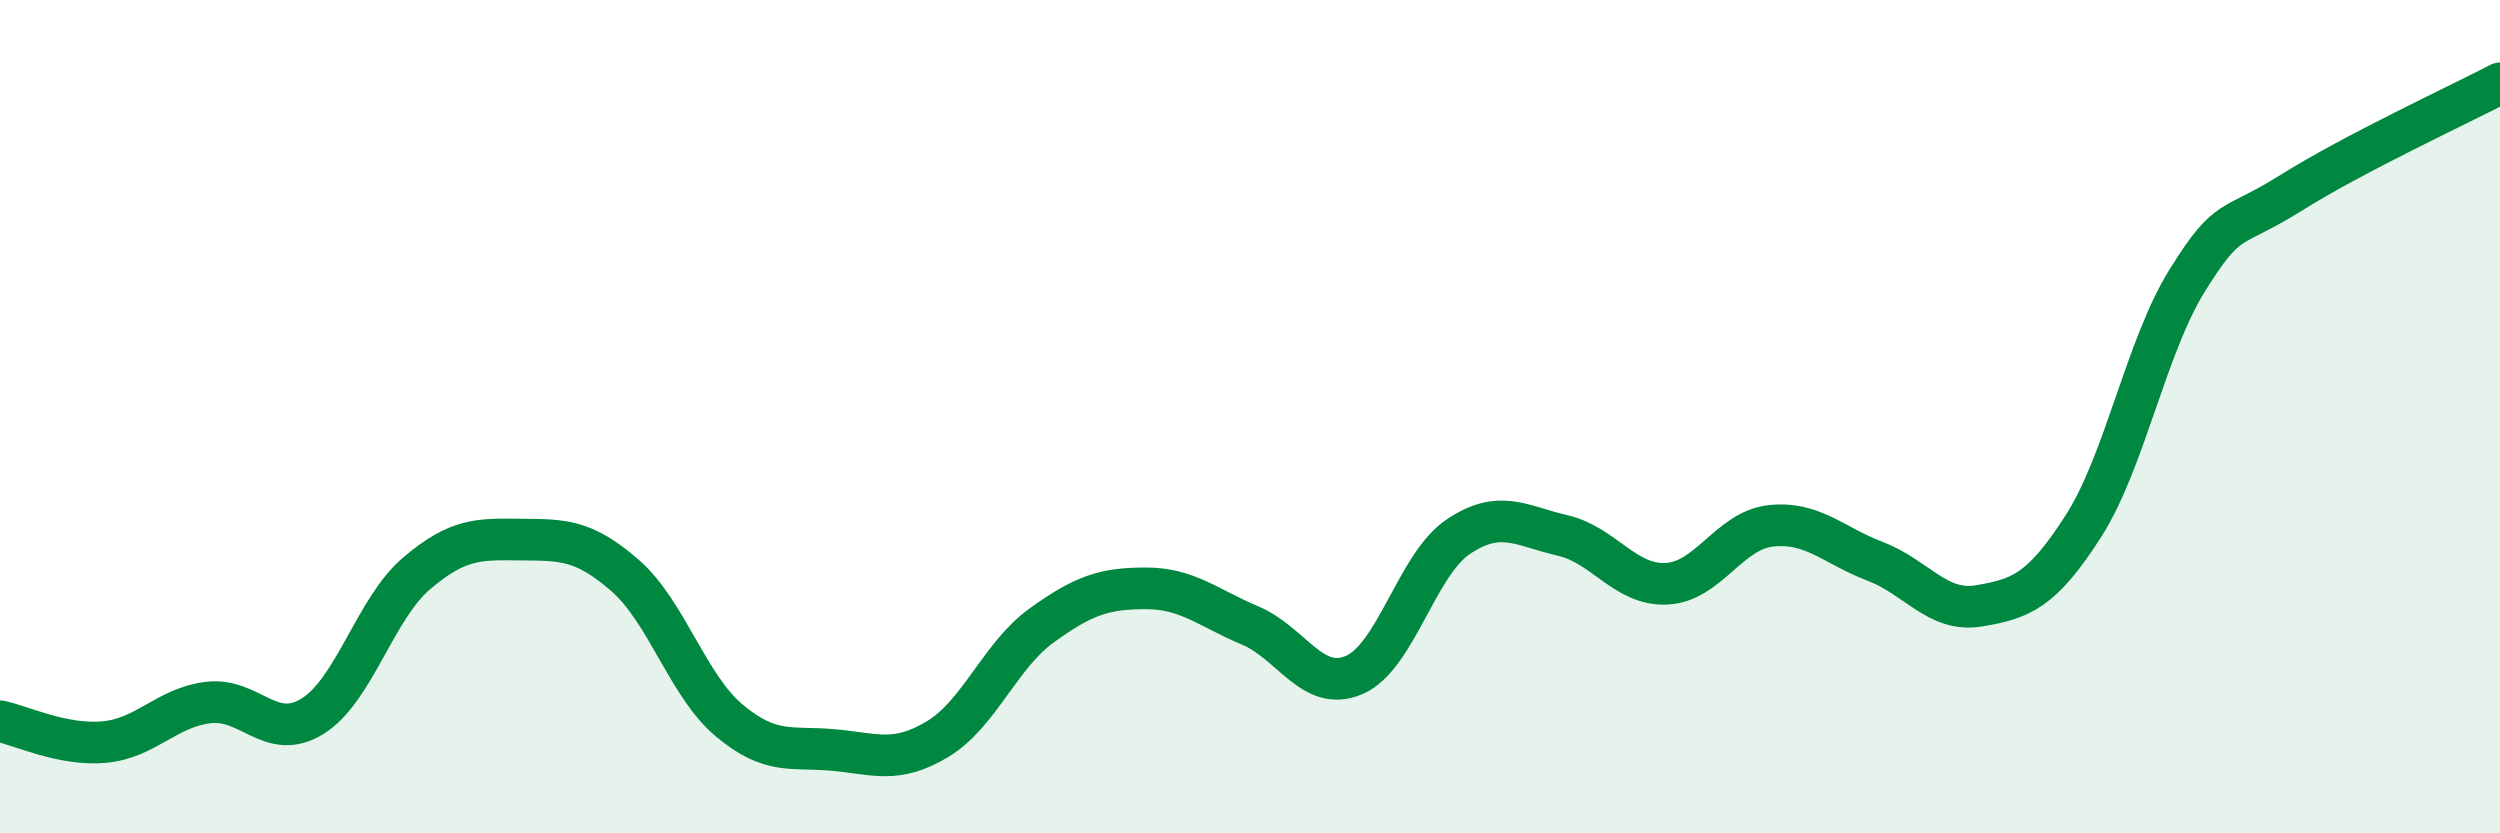 
    <svg width="60" height="20" viewBox="0 0 60 20" xmlns="http://www.w3.org/2000/svg">
      <path
        d="M 0,17.31 C 0.5,17.41 1.5,17.9 2.5,17.81 C 3.5,17.72 4,16.98 5,16.86 C 6,16.74 6.5,17.81 7.5,17.19 C 8.5,16.57 9,14.61 10,13.76 C 11,12.91 11.5,12.94 12.5,12.95 C 13.5,12.96 14,12.94 15,13.81 C 16,14.68 16.5,16.45 17.5,17.29 C 18.5,18.13 19,17.91 20,18 C 21,18.09 21.5,18.34 22.5,17.74 C 23.5,17.14 24,15.73 25,15.01 C 26,14.29 26.5,14.12 27.5,14.12 C 28.5,14.12 29,14.59 30,15.01 C 31,15.43 31.5,16.63 32.5,16.2 C 33.5,15.77 34,13.55 35,12.88 C 36,12.21 36.5,12.62 37.5,12.85 C 38.5,13.08 39,14.06 40,14.01 C 41,13.96 41.5,12.73 42.5,12.62 C 43.5,12.51 44,13.09 45,13.47 C 46,13.85 46.5,14.71 47.5,14.54 C 48.5,14.37 49,14.19 50,12.63 C 51,11.07 51.5,8.32 52.5,6.72 C 53.5,5.12 53.5,5.56 55,4.62 C 56.5,3.68 59,2.52 60,2L60 20L0 20Z"
        fill="#008740"
        opacity="0.1"
        stroke-linecap="round"
        stroke-linejoin="round"
      />
      <path
        d="M 0,17.31 C 0.5,17.41 1.5,17.9 2.5,17.81 C 3.5,17.72 4,16.98 5,16.86 C 6,16.74 6.5,17.81 7.5,17.19 C 8.5,16.57 9,14.61 10,13.76 C 11,12.91 11.5,12.94 12.5,12.95 C 13.5,12.96 14,12.94 15,13.81 C 16,14.68 16.5,16.45 17.5,17.29 C 18.5,18.13 19,17.91 20,18 C 21,18.09 21.5,18.34 22.5,17.74 C 23.5,17.14 24,15.73 25,15.01 C 26,14.29 26.5,14.12 27.5,14.12 C 28.5,14.12 29,14.59 30,15.01 C 31,15.43 31.5,16.63 32.5,16.2 C 33.5,15.77 34,13.55 35,12.88 C 36,12.21 36.5,12.62 37.5,12.85 C 38.5,13.08 39,14.06 40,14.01 C 41,13.96 41.5,12.73 42.5,12.62 C 43.5,12.51 44,13.09 45,13.47 C 46,13.85 46.5,14.71 47.5,14.54 C 48.5,14.37 49,14.19 50,12.63 C 51,11.07 51.5,8.32 52.5,6.72 C 53.5,5.12 53.5,5.56 55,4.62 C 56.5,3.68 59,2.52 60,2"
        stroke="#008740"
        stroke-width="1"
        fill="none"
        stroke-linecap="round"
        stroke-linejoin="round"
      />
    </svg>
  